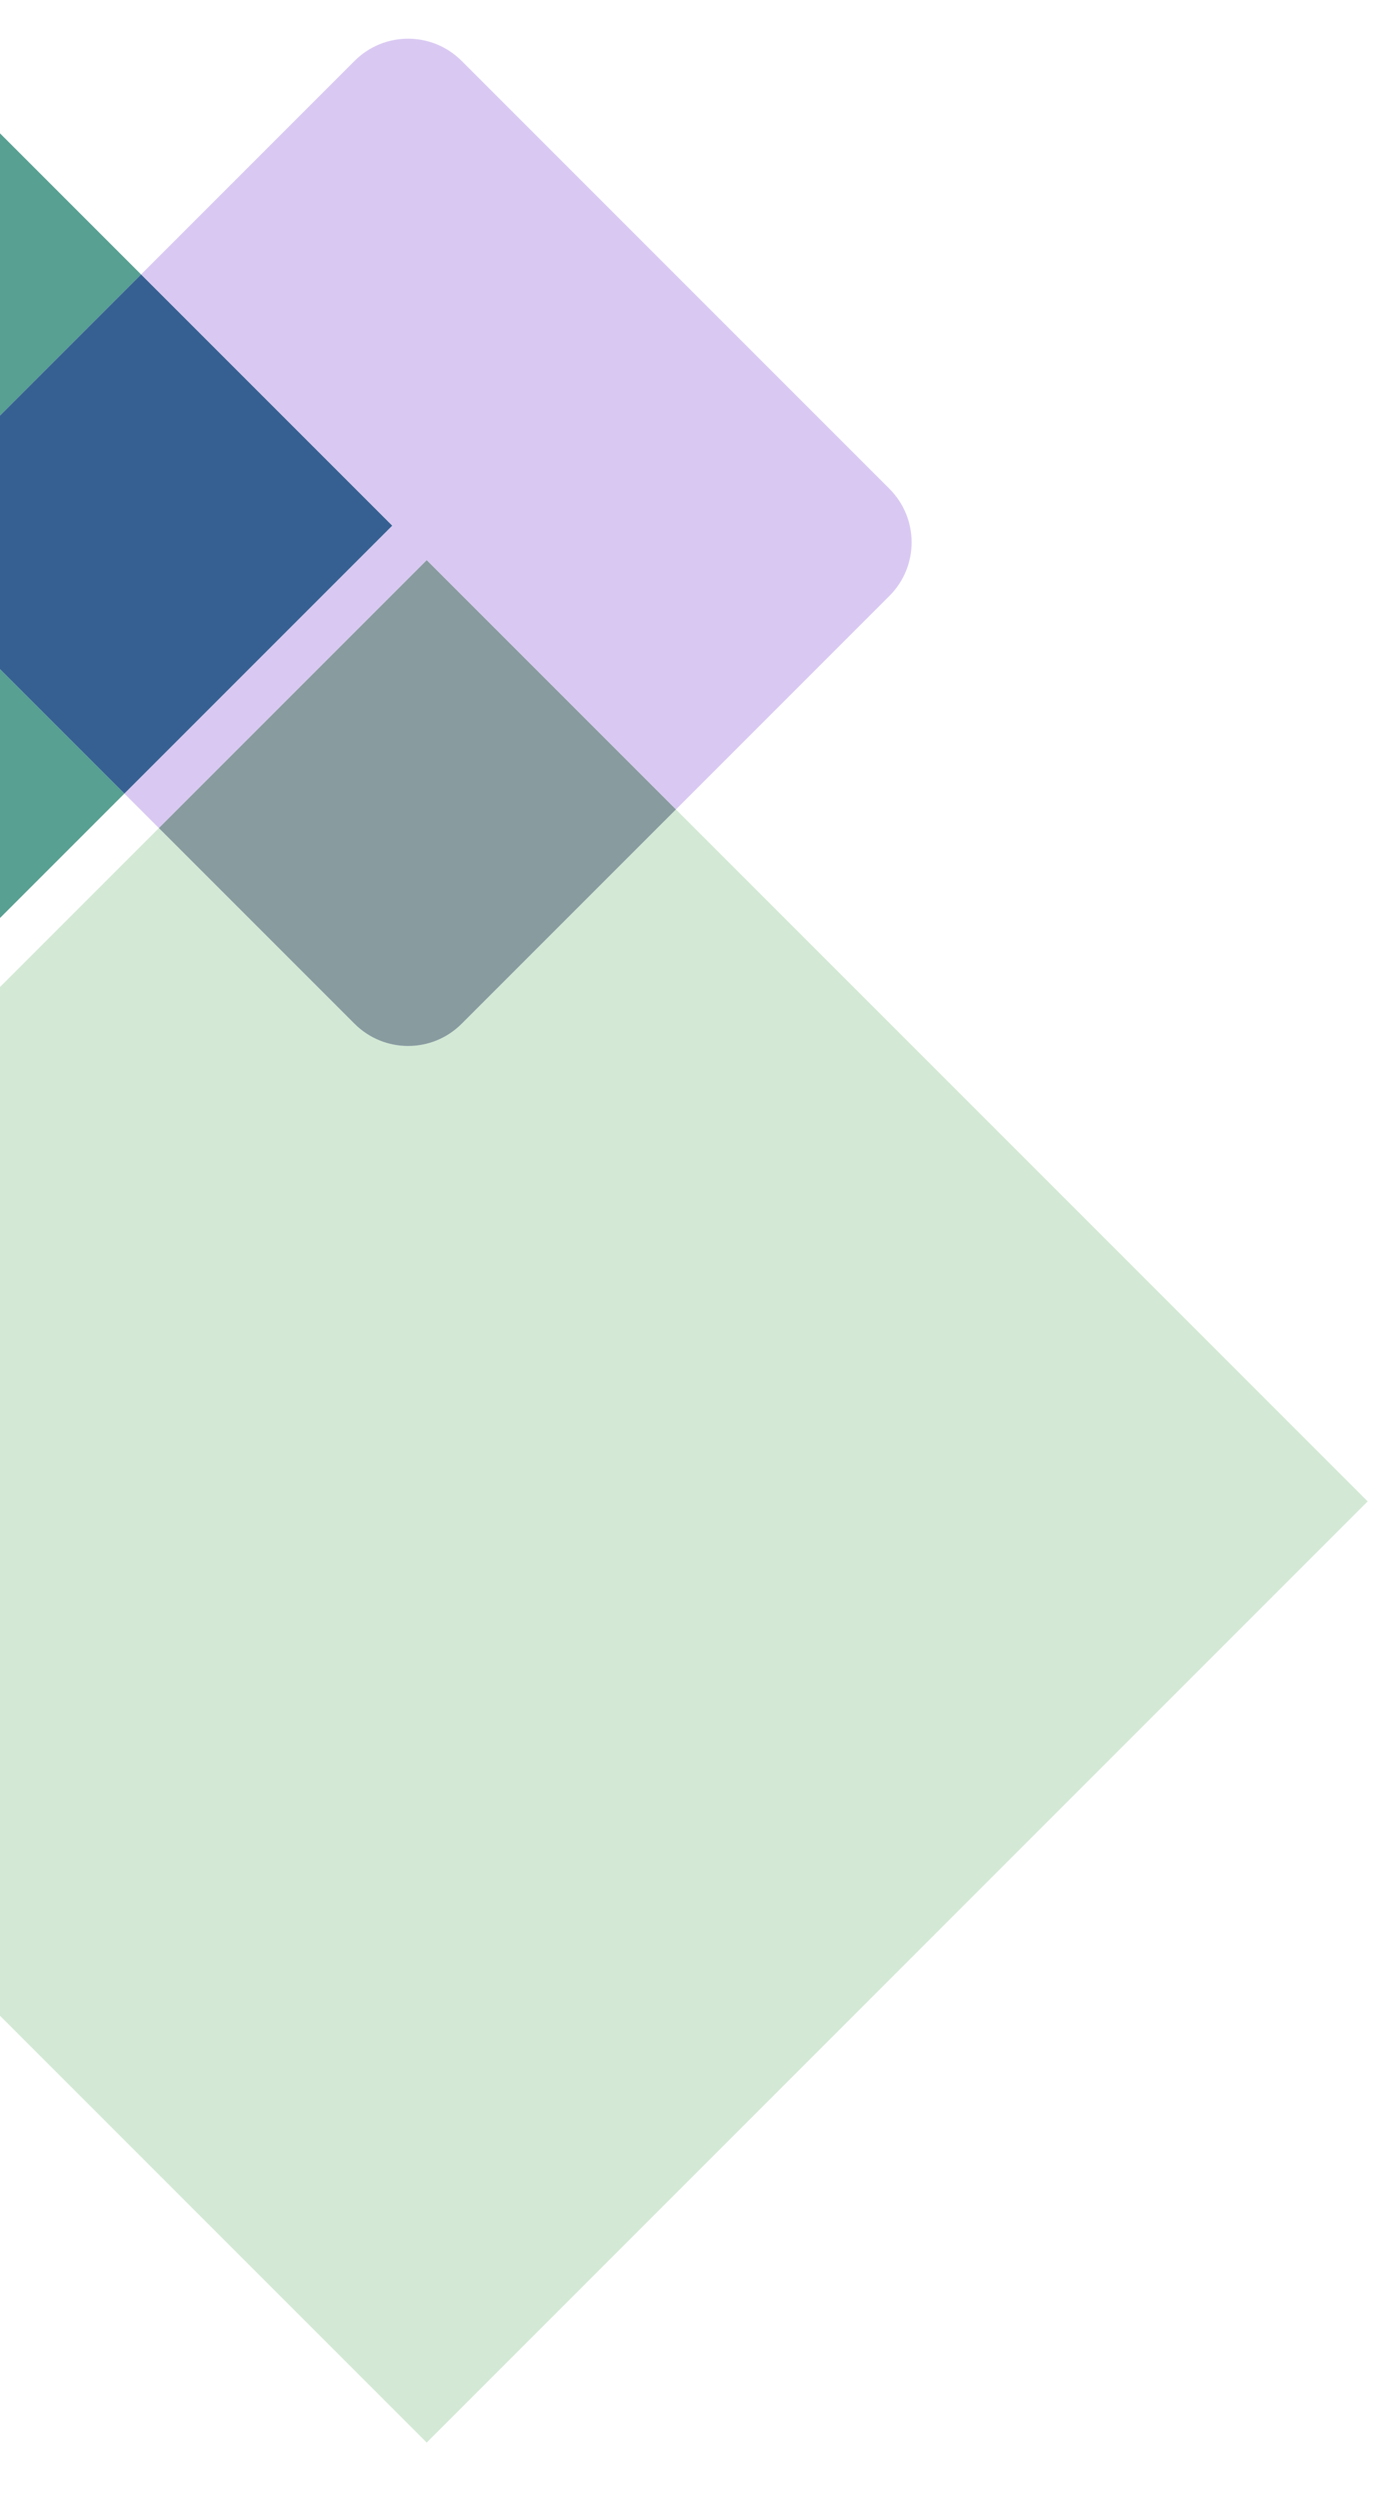 <?xml version="1.0" encoding="UTF-8"?>
<svg xmlns="http://www.w3.org/2000/svg" version="1.1" viewBox="0 0 1237.996 2230.677">
  <!-- Generator: Adobe Illustrator 29.2.0, SVG Export Plug-In . SVG Version: 2.1.0 Build 108)  -->
  <g isolation="isolate">
    <g id="Calque_1">
      <g>
        <polygon points="111.019 708.14 141.816 738.937 0 880.753 0 819.159 111.019 708.14" fill="none"/>
        <polygon points="0 119.003 125.903 244.906 0 370.809 0 119.003" fill="#57a092" mix-blend-mode="multiply"/>
        <polygon points="0 597.121 111.019 708.14 0 819.159 0 597.121" fill="#57a092"/>
        <path d="M141.816,738.937l174.672,174.672c26.383,26.383,69.158,26.383,95.541,0l191.288-191.288,617.433,617.433-839.875,839.875L0,1798.754v-918.001s141.816-141.816,141.816-141.816Z" fill="#d3e9d5" mix-blend-mode="multiply"/>
        <path d="M141.816,738.937l-30.797-30.797,239.059-239.059L125.903,244.906,316.488,54.321c26.383-26.383,69.158-26.383,95.541,0l381.873,381.873c26.383,26.383,26.383,69.158,0,95.542l-190.585,190.585-222.442-222.442-239.059,239.059Z" fill="#d9c9f2" mix-blend-mode="multiply"/>
        <polygon points="111.019 708.14 0 597.121 0 370.809 125.903 244.906 350.078 469.081 111.019 708.14" fill="#366092"/>
        <path d="M316.488,913.608l-174.672-174.672,239.059-239.059,222.442,222.442-191.288,191.288c-26.383,26.383-69.158,26.383-95.541,0Z" fill="#7b9095" opacity=".9"/>
      </g>
    </g>
  </g>
</svg>
